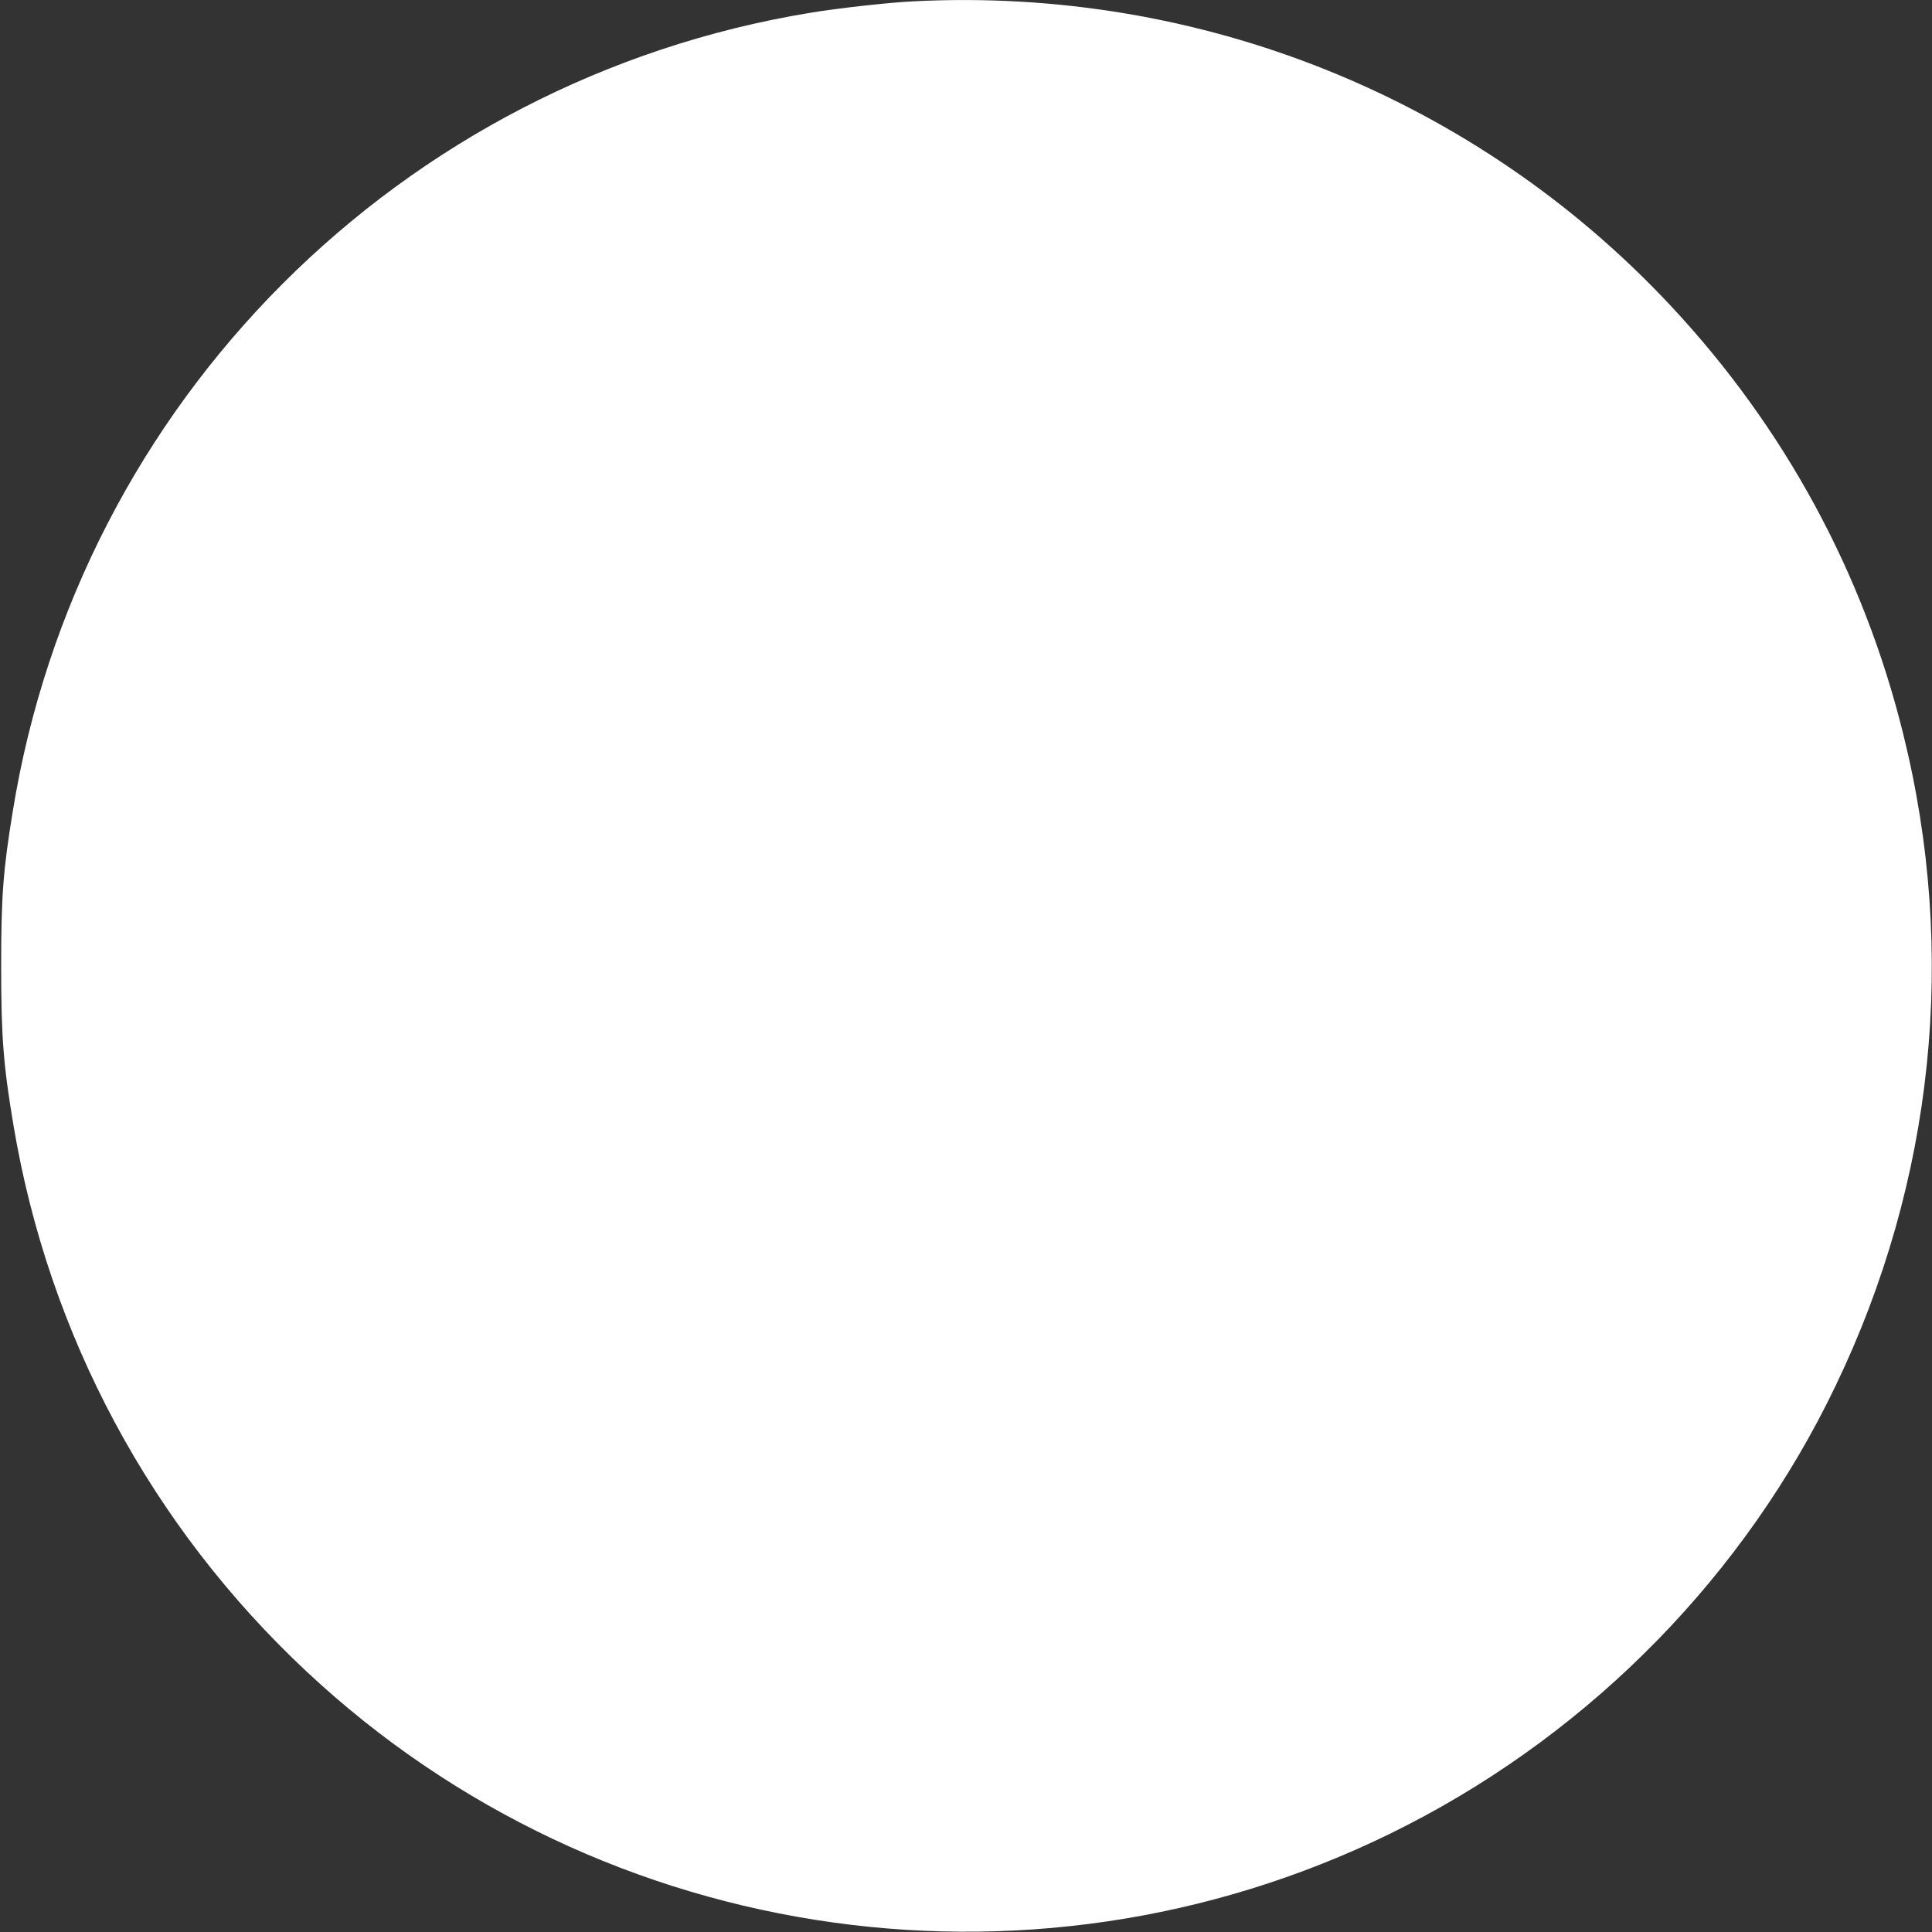 <?xml version="1.0" standalone="no"?>
<!DOCTYPE svg PUBLIC "-//W3C//DTD SVG 20010904//EN"
 "http://www.w3.org/TR/2001/REC-SVG-20010904/DTD/svg10.dtd">
<svg version="1.0" xmlns="http://www.w3.org/2000/svg"
 width="1000pt" height="1000pt" viewBox="0 0 1000 1000"
 preserveAspectRatio="xMidYMid meet">
<rect x="0" y="0" width="1000" height="1000" fill="#333333" stroke="none"/>
<g transform="translate(0,1000) scale(0.1,-0.1)"
fill="#ffffff" stroke="none">
<path d="M4725 9993 c-124 -6 -385 -35 -530 -59 -2122 -348 -3786 -2013 -4129
-4134 -50 -304 -60 -441 -60 -800 0 -366 11 -511 64 -826 182 -1085 712 -2073
1517 -2826 1539 -1440 3824 -1758 5698 -794 966 497 1749 1300 2215 2271 511
1062 633 2243 350 3380 -206 832 -615 1584 -1202 2212 -1007 1078 -2439 1653
-3923 1576z"/>
</g>
</svg>

